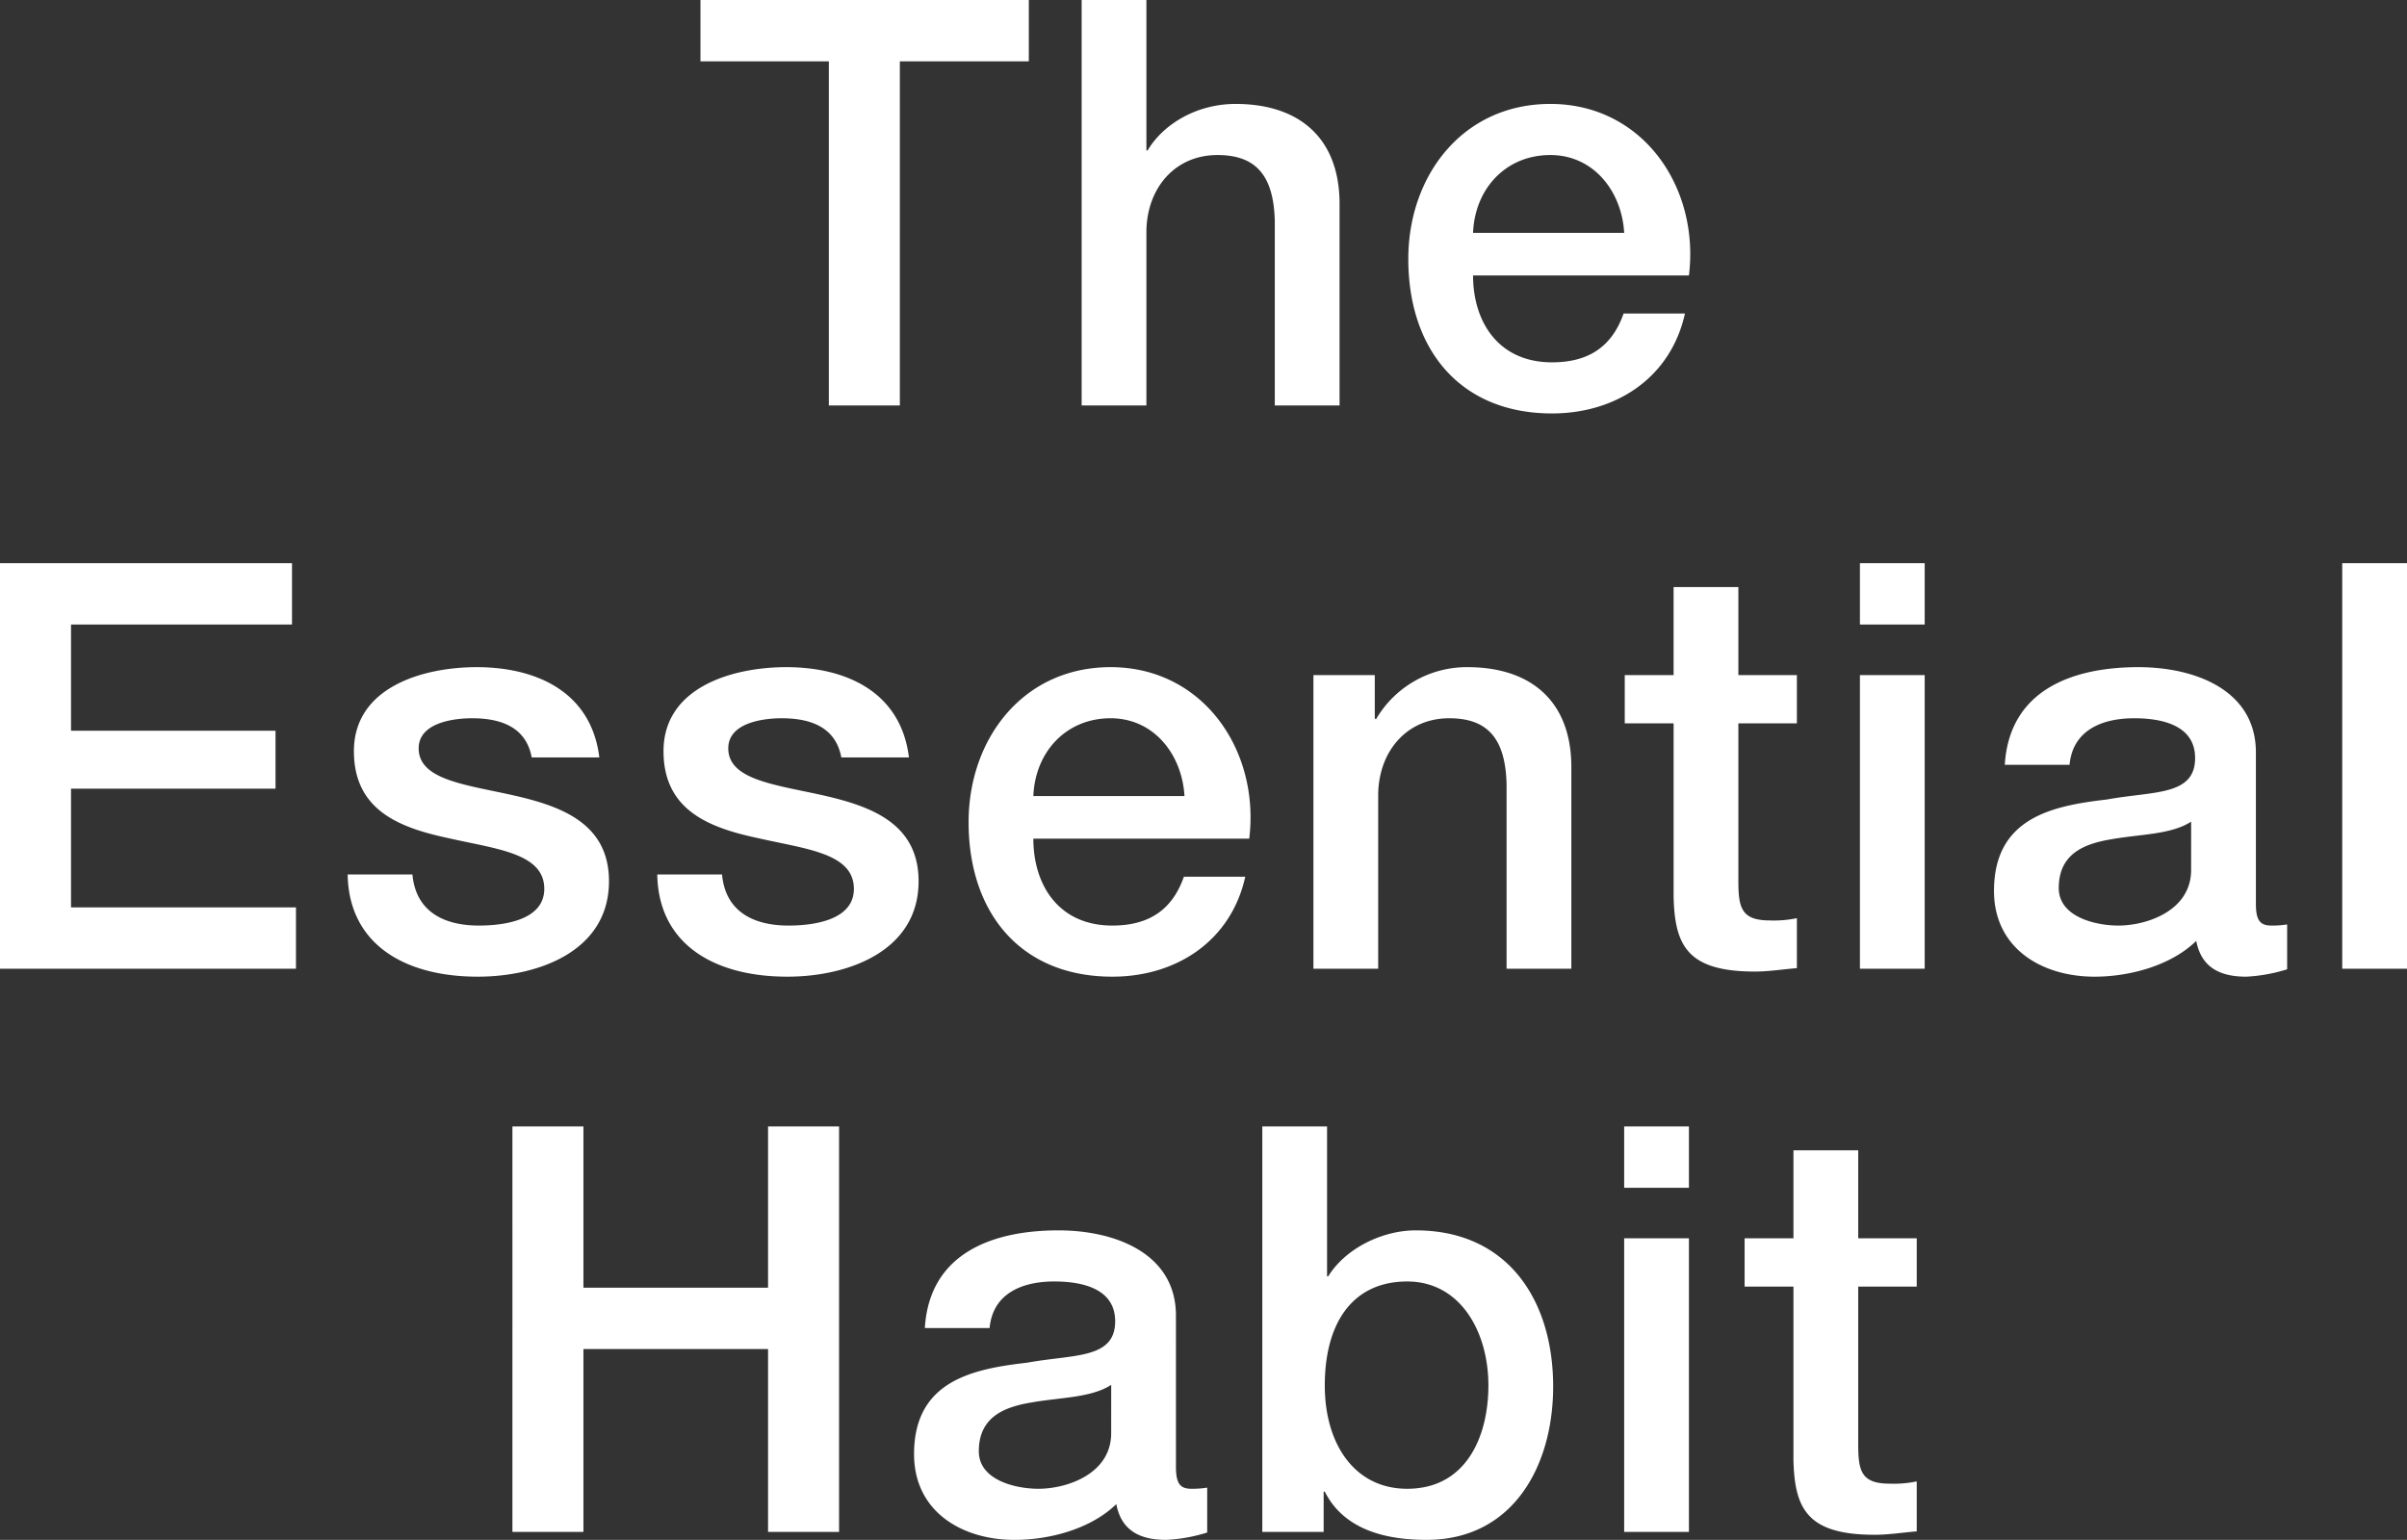 <svg xmlns="http://www.w3.org/2000/svg" width="1025.354" height="656.176" viewBox="0 0 1025.354 656.176">
  <rect x="0" y="0" width="1025.354" height="656.176" fill="#333333" stroke="none"/>
  <path id="s2_txt" d="M-212.839-146.652h54.692V0h30.25V-146.652h54.934v-26.136H-212.839ZM-50.457,0h27.588V-73.81c0-18.392,11.858-32.912,30.25-32.912,16.214,0,23.958,8.47,24.442,28.072V0H59.411V-85.91c0-28.072-17.182-42.592-44.286-42.592-16.456,0-30.734,8.47-37.51,19.844h-.484v-64.13H-50.457Zm258.7-55.418c4.6-37.51-19.6-73.084-59.048-73.084-37.268,0-60.5,30.492-60.5,66.066,0,38.478,22.022,65.824,61.226,65.824,27.346,0,50.578-15.246,56.628-42.592H180.411c-4.84,13.794-14.52,20.812-30.492,20.812-22.99,0-33.638-17.424-33.638-37.026Zm-91.96-18.15c.726-18.634,13.794-33.154,32.912-33.154,18.634,0,30.492,15.73,31.46,33.154ZM-511.225,240h126.082V213.864h-95.832V163.286h87.12V138.6h-87.12V93.348h94.138V67.212H-511.225Zm148.1-40.172c.484,29.524,23.958,43.56,55.418,43.56,25.894,0,55.9-10.89,55.9-40.656,0-24.684-20.328-31.944-40.414-36.542-20.328-4.6-40.656-6.534-40.656-20.086,0-10.89,14.762-12.826,22.748-12.826,12.1,0,22.99,3.63,25.41,16.7h28.8c-3.388-27.83-26.62-38.478-52.272-38.478-22.748,0-52.272,8.47-52.272,35.816,0,25.41,19.844,32.67,40.172,37.026,20.086,4.6,40.172,6.292,40.9,20.812.726,14.278-17.424,16.456-27.83,16.456-14.762,0-26.862-5.808-28.314-21.78Zm131.89,0c.484,29.524,23.958,43.56,55.418,43.56,25.894,0,55.9-10.89,55.9-40.656,0-24.684-20.328-31.944-40.414-36.542-20.328-4.6-40.656-6.534-40.656-20.086,0-10.89,14.762-12.826,22.748-12.826,12.1,0,22.99,3.63,25.41,16.7h28.8c-3.388-27.83-26.62-38.478-52.272-38.478-22.748,0-52.272,8.47-52.272,35.816,0,25.41,19.844,32.67,40.172,37.026,20.086,4.6,40.172,6.292,40.9,20.812.726,14.278-17.424,16.456-27.83,16.456-14.762,0-26.862-5.808-28.314-21.78ZM20.933,184.582c4.6-37.51-19.6-73.084-59.048-73.084-37.268,0-60.5,30.492-60.5,66.066,0,38.478,22.022,65.824,61.226,65.824,27.346,0,50.578-15.246,56.628-42.592H-6.9c-4.84,13.794-14.52,20.812-30.492,20.812-22.99,0-33.638-17.424-33.638-37.026Zm-91.96-18.15c.726-18.634,13.794-33.154,32.912-33.154,18.634,0,30.492,15.73,31.46,33.154ZM48.279,240H75.867V166.19c0-18.392,11.858-32.912,30.25-32.912,16.214,0,23.958,8.47,24.442,28.072V240h27.588V154.09c0-28.072-17.182-42.592-44.286-42.592A44.809,44.809,0,0,0,74.9,133.762l-.484-.484V114.886H48.279ZM180.9,135.456h20.812v73.81c.484,20.812,5.808,31.944,34.606,31.944,6.05,0,11.858-.968,17.908-1.452v-21.3a47.129,47.129,0,0,1-11.616.968c-12.342,0-13.31-5.808-13.31-17.182V135.456h24.926v-20.57H229.3V77.376H201.707v37.51H180.9ZM281.083,240h27.588V114.886H281.083Zm0-146.652h27.588V67.212H281.083ZM422.169,197.892c0,17.424-18.876,23.716-30.976,23.716-9.68,0-25.41-3.63-25.41-15.972,0-14.52,10.648-18.876,22.506-20.812,12.1-2.178,25.41-1.936,33.88-7.5ZM449.757,147.8c0-26.378-25.652-36.3-50.094-36.3-27.588,0-54.934,9.438-56.87,41.624h27.588c1.21-13.552,12.1-19.844,27.588-19.844,11.132,0,25.894,2.662,25.894,16.94,0,16.214-17.666,14.036-37.51,17.666-23.232,2.662-48.158,7.744-48.158,38.962,0,24.442,20.328,36.542,42.834,36.542,14.762,0,32.428-4.6,43.318-15.246,2.178,11.374,10.164,15.246,21.3,15.246a69.259,69.259,0,0,0,17.424-3.146V221.124a38.139,38.139,0,0,1-6.776.484c-5.082,0-6.534-2.662-6.534-9.438ZM486.541,240h27.588V67.212H486.541ZM-292.941,480h30.25V402.076h78.65V480h30.25V307.212h-30.25V375.94h-78.65V307.212h-30.25Zm255.068-42.108c0,17.424-18.876,23.716-30.976,23.716-9.68,0-25.41-3.63-25.41-15.972,0-14.52,10.648-18.876,22.506-20.812,12.1-2.178,25.41-1.936,33.88-7.5ZM-10.285,387.8c0-26.378-25.652-36.3-50.094-36.3-27.588,0-54.934,9.438-56.87,41.624h27.588c1.21-13.552,12.1-19.844,27.588-19.844,11.132,0,25.894,2.662,25.894,16.94,0,16.214-17.666,14.036-37.51,17.666-23.232,2.662-48.158,7.744-48.158,38.962,0,24.442,20.328,36.542,42.834,36.542,14.762,0,32.428-4.6,43.318-15.246,2.178,11.374,10.164,15.246,21.3,15.246a69.259,69.259,0,0,0,17.424-3.146V461.124a38.138,38.138,0,0,1-6.776.484c-5.082,0-6.534-2.662-6.534-9.438Zm133.1,29.766c0,21.78-9.438,44.044-34.606,44.044-22.264,0-35.09-18.876-35.09-44.044,0-26.62,11.858-44.286,35.09-44.286C110.957,373.278,122.815,394.816,122.815,417.564ZM26.5,480H52.635V462.818h.484c8.228,16.456,26.378,20.57,43.318,20.57,37.026,0,53.966-31.7,53.966-65.34,0-36.542-19.118-66.55-58.564-66.55-14.036,0-29.766,7.5-37.268,19.6h-.484V307.212H26.5Zm154.154,0h27.588V354.886H180.653Zm0-146.652h27.588V307.212H180.653Zm51.3,42.108h20.812v73.81c.484,20.812,5.808,31.944,34.606,31.944,6.05,0,11.858-.968,17.908-1.452v-21.3a47.129,47.129,0,0,1-11.616.968c-12.342,0-13.31-5.808-13.31-17.182V375.456h24.926v-20.57H280.357v-37.51H252.769v37.51H231.957Z" transform="translate(511.225 172.788)" fill="#fff"/>
</svg>
